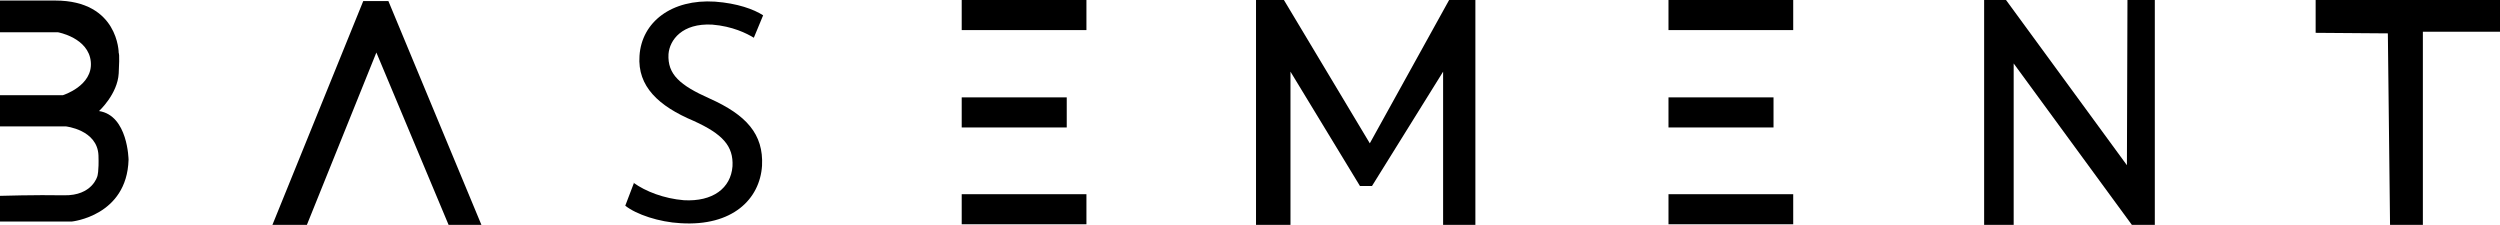 <?xml version="1.0" encoding="UTF-8"?>
<svg id="Layer_2" xmlns="http://www.w3.org/2000/svg" version="1.1" viewBox="0 0 457 41.1">
  <!-- Generator: Adobe Illustrator 29.3.0, SVG Export Plug-In . SVG Version: 2.1.0 Build 146)  -->
  <g id="Layer_1-2">
    <g>
      <rect x="175.8" width="22.8" height="5.5"/>
      <rect x="175.8" y="17.8" width="19.2" height="5.5"/>
      <rect x="175.8" y="35.5" width="22.8" height="5.5"/>
      <rect x="305" width="22.8" height="5.5"/>
      <rect x="305" y="17.8" width="19.2" height="5.5"/>
      <rect x="305" y="35.5" width="22.8" height="5.5"/>
      <polygon points="229.6 41.1 235.9 41.1 235.9 13.1 248.6 34 250.8 34 263.8 13.1 263.8 41.1 269.7 41.1 269.7 0 264.9 0 250.4 26.2 234.7 0 229.6 0 229.6 41.1"/>
      <polygon points="362.7 .8 362.7 41.1 368.1 41.1 368.1 11.6 389.7 41.1 393.9 41.1 393.9 0 388.9 0 388.8 30.2 366.7 0 362.7 0 362.7 .8"/>
      <path d="M0,.2v5.7h10.6s5.6,1,6,5.4c.4,4.4-5.1,6.1-5.1,6.1H0v5.7h12s5.8.6,6,5.3c.1,3-.2,3.8-.2,3.8,0,0-.9,3.6-6.1,3.5S0,35.8,0,35.8v4.7h13.1s10.1-1,10.4-11.3c0,0-.1-8.1-5.4-8.9,0,0,3.4-3.1,3.6-6.9s0-3.7,0-3.7c0,0,0-9.6-11.6-9.6s-10.1,0-10.1,0Z"/>
      <polygon points="49.8 41.1 56.1 41.1 68.8 9.6 82 41.1 88 41.1 71 .2 66.4 .2 49.8 41.1"/>
      <polygon points="436.9 41.1 442.9 41.1 442.9 5.8 457 5.8 457 0 423.3 0 423.3 6 436.5 6.1 436.9 41.1"/>
      <path d="M115.8,33.4c2.2,1.6,5.6,2.9,9.2,3.2,5.3.3,8.6-2.2,8.9-6.2.2-3.7-1.8-5.9-7.1-8.3-6.4-2.7-10.3-6.3-9.9-11.9.4-6.2,5.9-10.4,13.8-9.9,4.1.3,7.1,1.4,8.8,2.5l-1.7,4.1c-1.3-.8-3.9-2.1-7.6-2.4-5.5-.3-7.8,2.8-8,5.4-.2,3.7,2.1,5.7,7.5,8.1,6.7,3,9.9,6.5,9.6,12.3-.4,6.1-5.4,11.1-14.9,10.5-3.9-.2-8.1-1.6-10.1-3.2l1.6-4.2h0Z"/>
    </g>
  </g>
</svg>